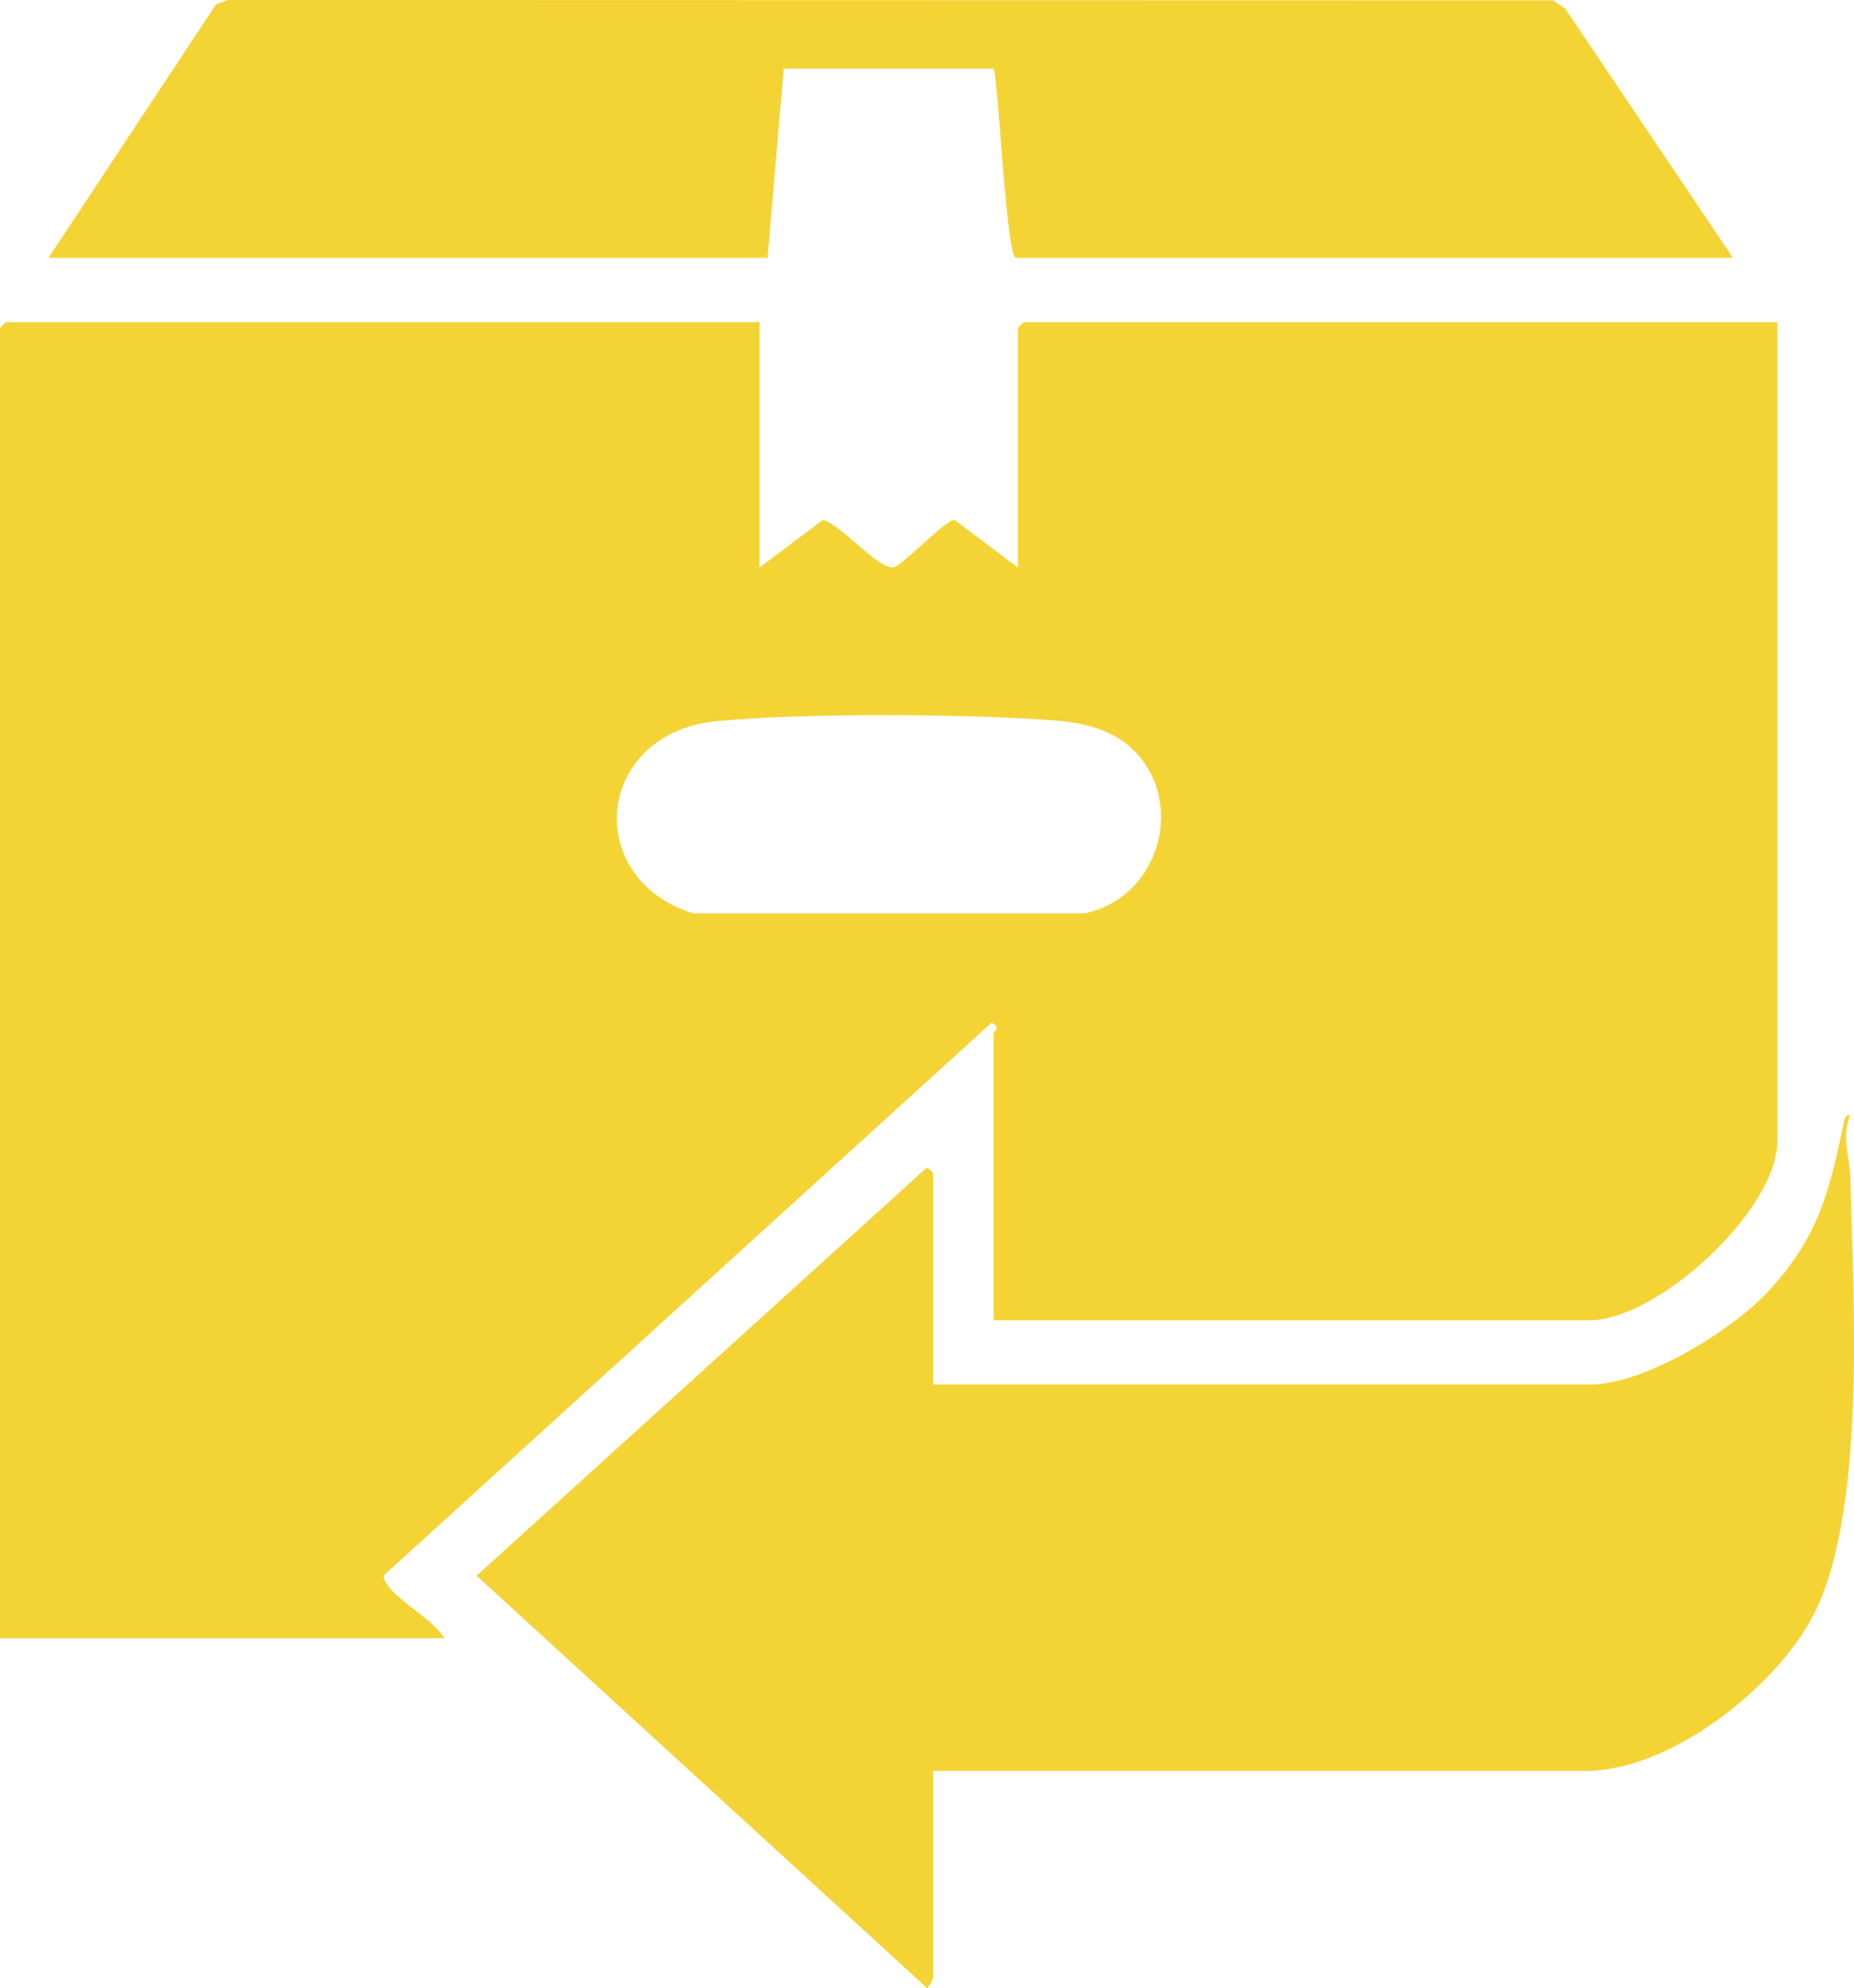 <svg width="138" height="148" viewBox="0 0 138 148" fill="none" xmlns="http://www.w3.org/2000/svg">
<path d="M69.455 131.824V147.249C69.455 147.293 69.095 148.036 69.006 147.996L35.476 117.298L68.854 87.039C69.018 86.743 69.455 87.306 69.455 87.342V103.071H118.316C122.434 103.071 128.968 99.033 131.706 96.041C135.306 92.099 136.128 88.868 137.191 83.827C137.251 83.54 137.299 82.929 137.708 83.005C137.05 84.67 137.684 86.104 137.724 87.634C137.94 96.592 139.011 113.072 134.757 120.649C131.827 125.869 124.23 131.832 118.02 131.832H69.463L69.455 131.824Z" fill="#F4D335"/>
<path d="M56.526 23.984V42.257L61.241 38.711C62.556 38.982 65.474 42.501 66.537 42.225C67.25 42.041 70.413 38.647 71.055 38.703L75.769 42.257V24.436C75.769 24.404 76.19 23.988 76.218 23.988H132.295V84.95C132.295 90.07 123.407 98.282 118.312 98.282H73.965V76.866C73.965 76.75 74.562 76.59 73.813 76.123L28.696 117.158C28.496 117.386 28.576 117.521 28.696 117.753C29.386 119.087 32.252 120.529 33.074 121.951H0V24.432C0 24.4 0.421 23.984 0.449 23.984H56.526ZM84.38 55.841C82.877 54.343 80.672 53.8 78.62 53.64C72.009 53.125 59.954 53.061 53.407 53.676C44.319 54.531 43.24 65.367 51.591 67.991H80.704C86.224 66.897 88.349 59.795 84.38 55.841Z" fill="#F4D335"/>
<path d="M128.988 19.192H75.621C74.912 19.192 74.334 6.323 73.969 5.112H58.334L57.132 19.192H3.608L16.088 0.32L16.97 0L115.602 0.024L116.496 0.631L128.988 19.188V19.192Z" fill="#F4D335"/>
</svg>
